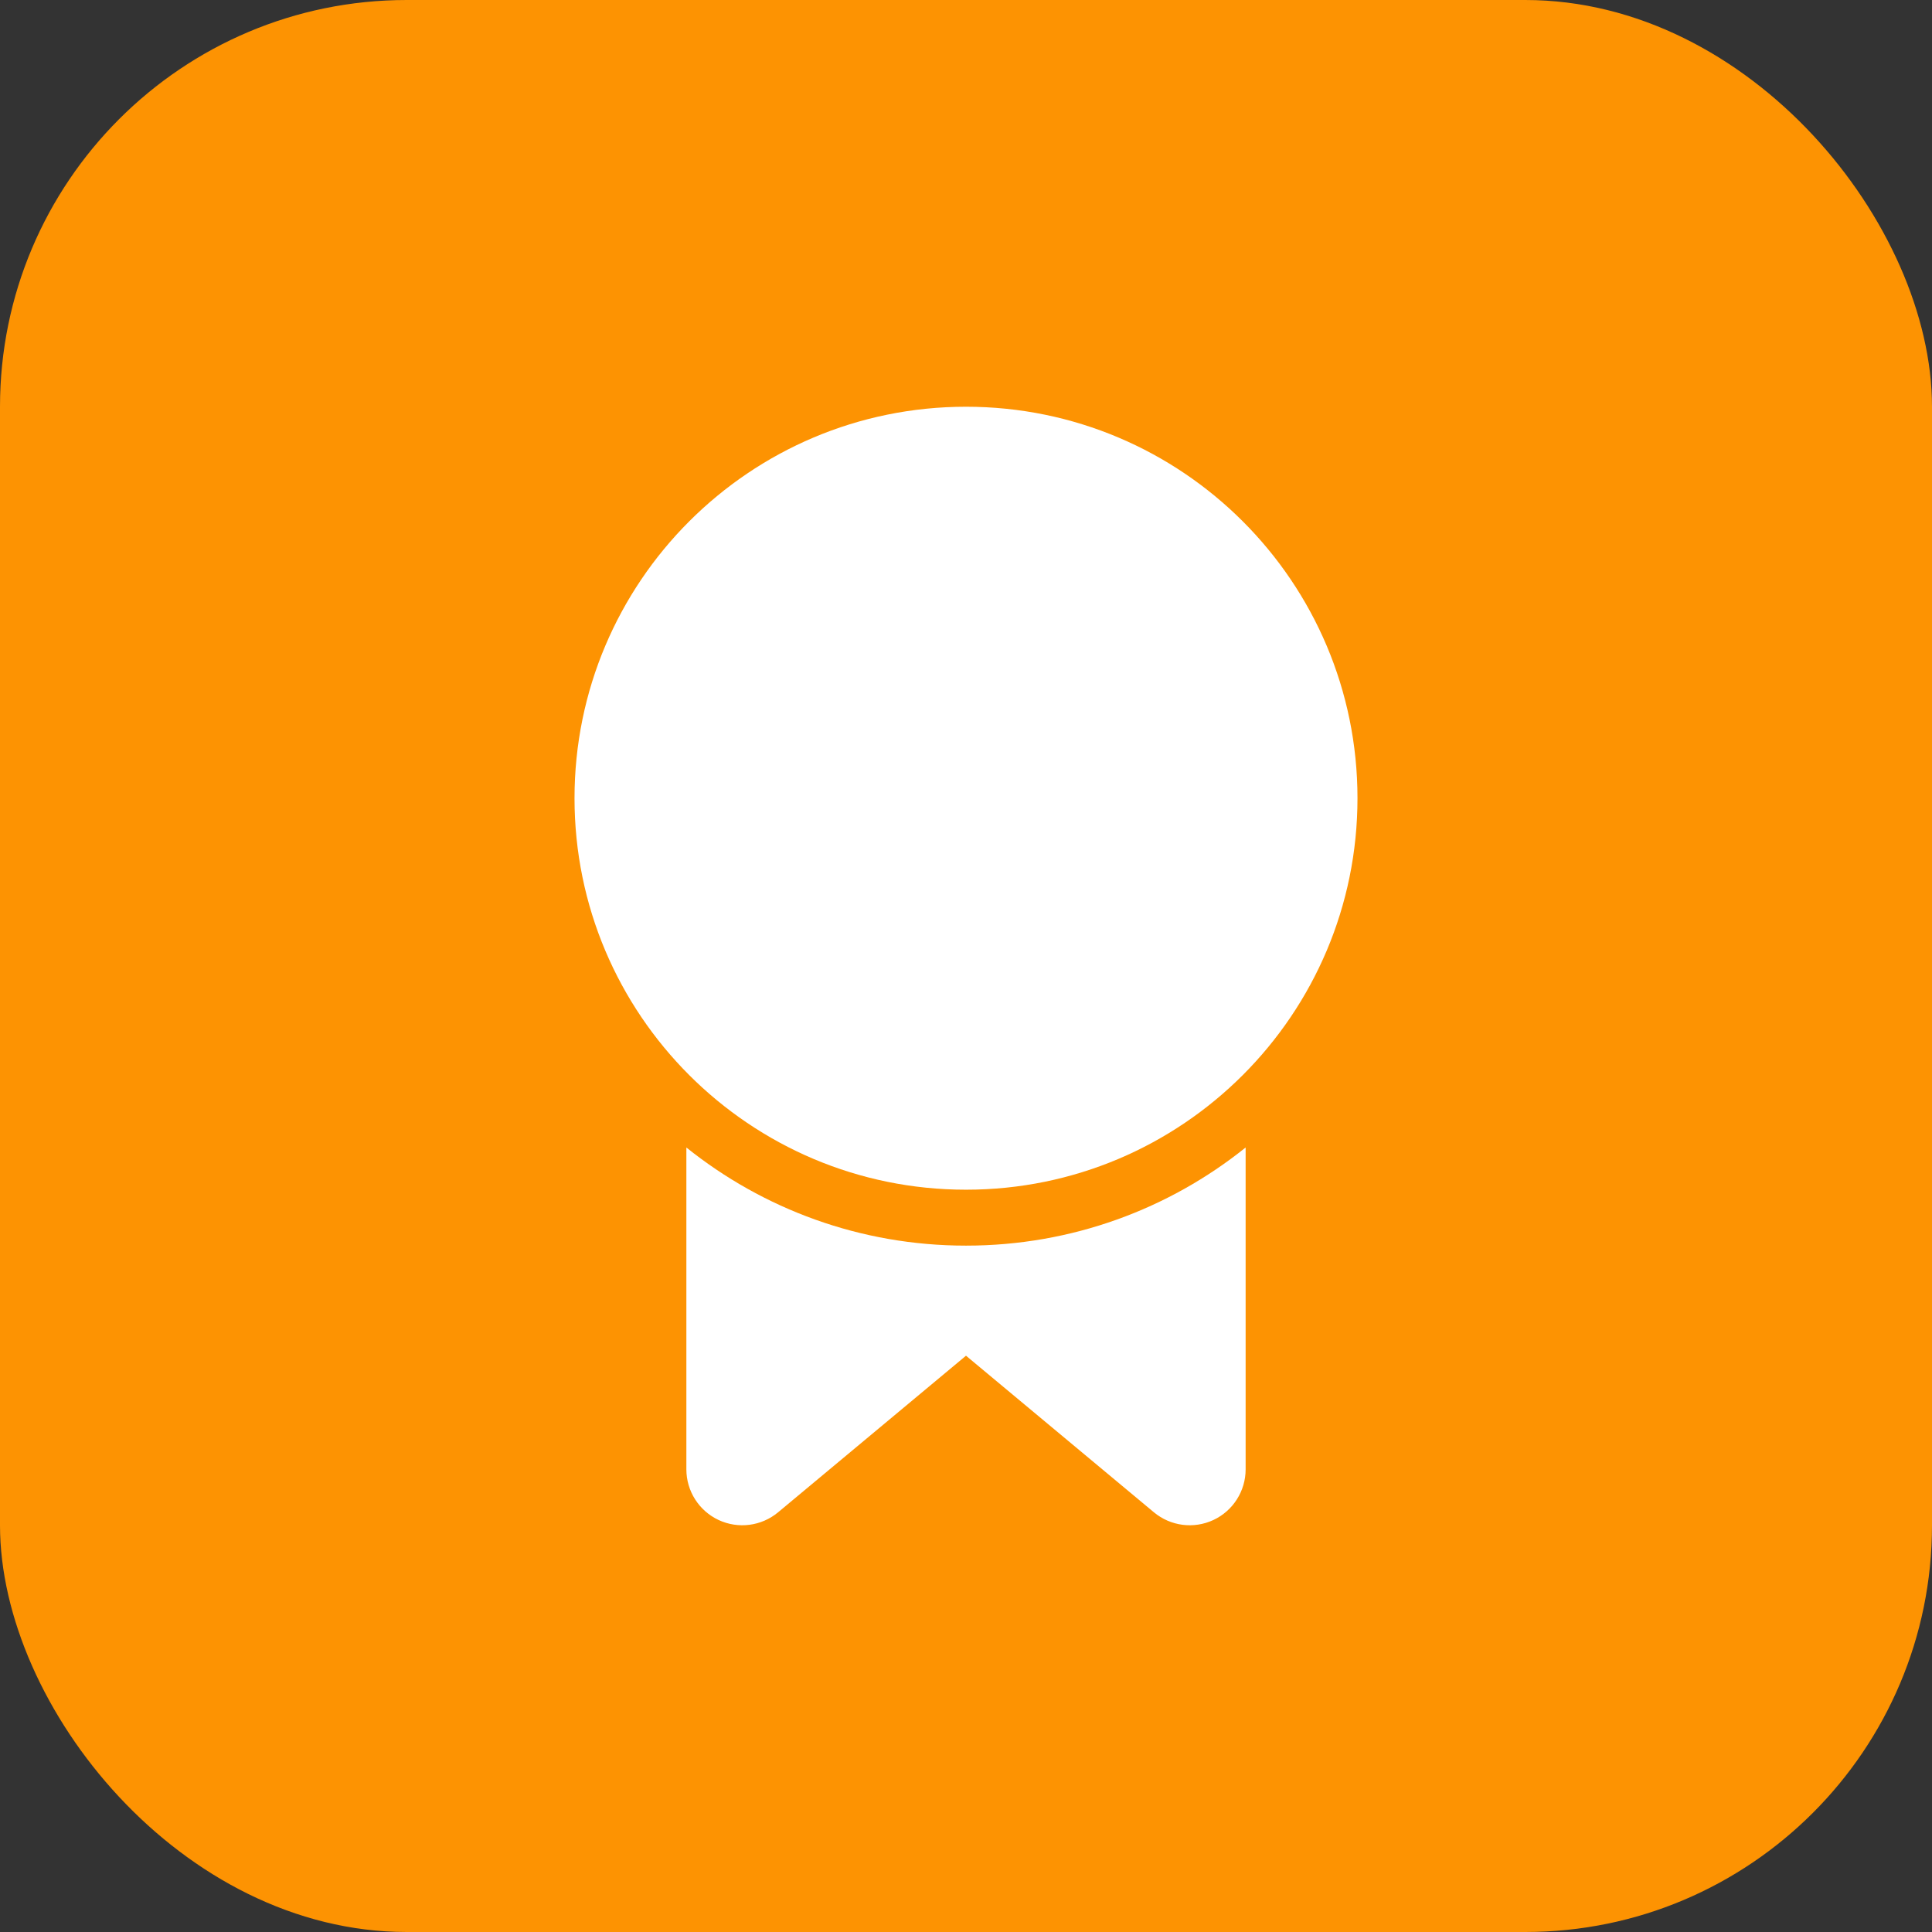<svg width="38" height="38" viewBox="0 0 38 38" fill="none" xmlns="http://www.w3.org/2000/svg">
<rect x="0" y="0" width="38" height="38" fill="#333333" stroke="none"/>
<rect width="38" height="38" rx="8" fill="#FD9302"/>
<path d="M19 8C23.253 8 26.7 11.447 26.7 15.7C26.7 19.953 23.253 23.4 19 23.4C14.747 23.4 11.3 19.953 11.3 15.7C11.3 11.447 14.747 8 19 8Z" fill="white"/>
<path d="M19 24.5C16.919 24.5 15.007 23.778 13.5 22.57V28.9C13.5 29.327 13.747 29.715 14.133 29.896C14.52 30.077 14.976 30.018 15.304 29.745L19 26.665L22.696 29.745C23.024 30.018 23.48 30.077 23.867 29.896C24.253 29.715 24.5 29.327 24.5 28.9V22.57C22.994 23.778 21.081 24.5 19 24.5Z" fill="white"/>
</svg>
